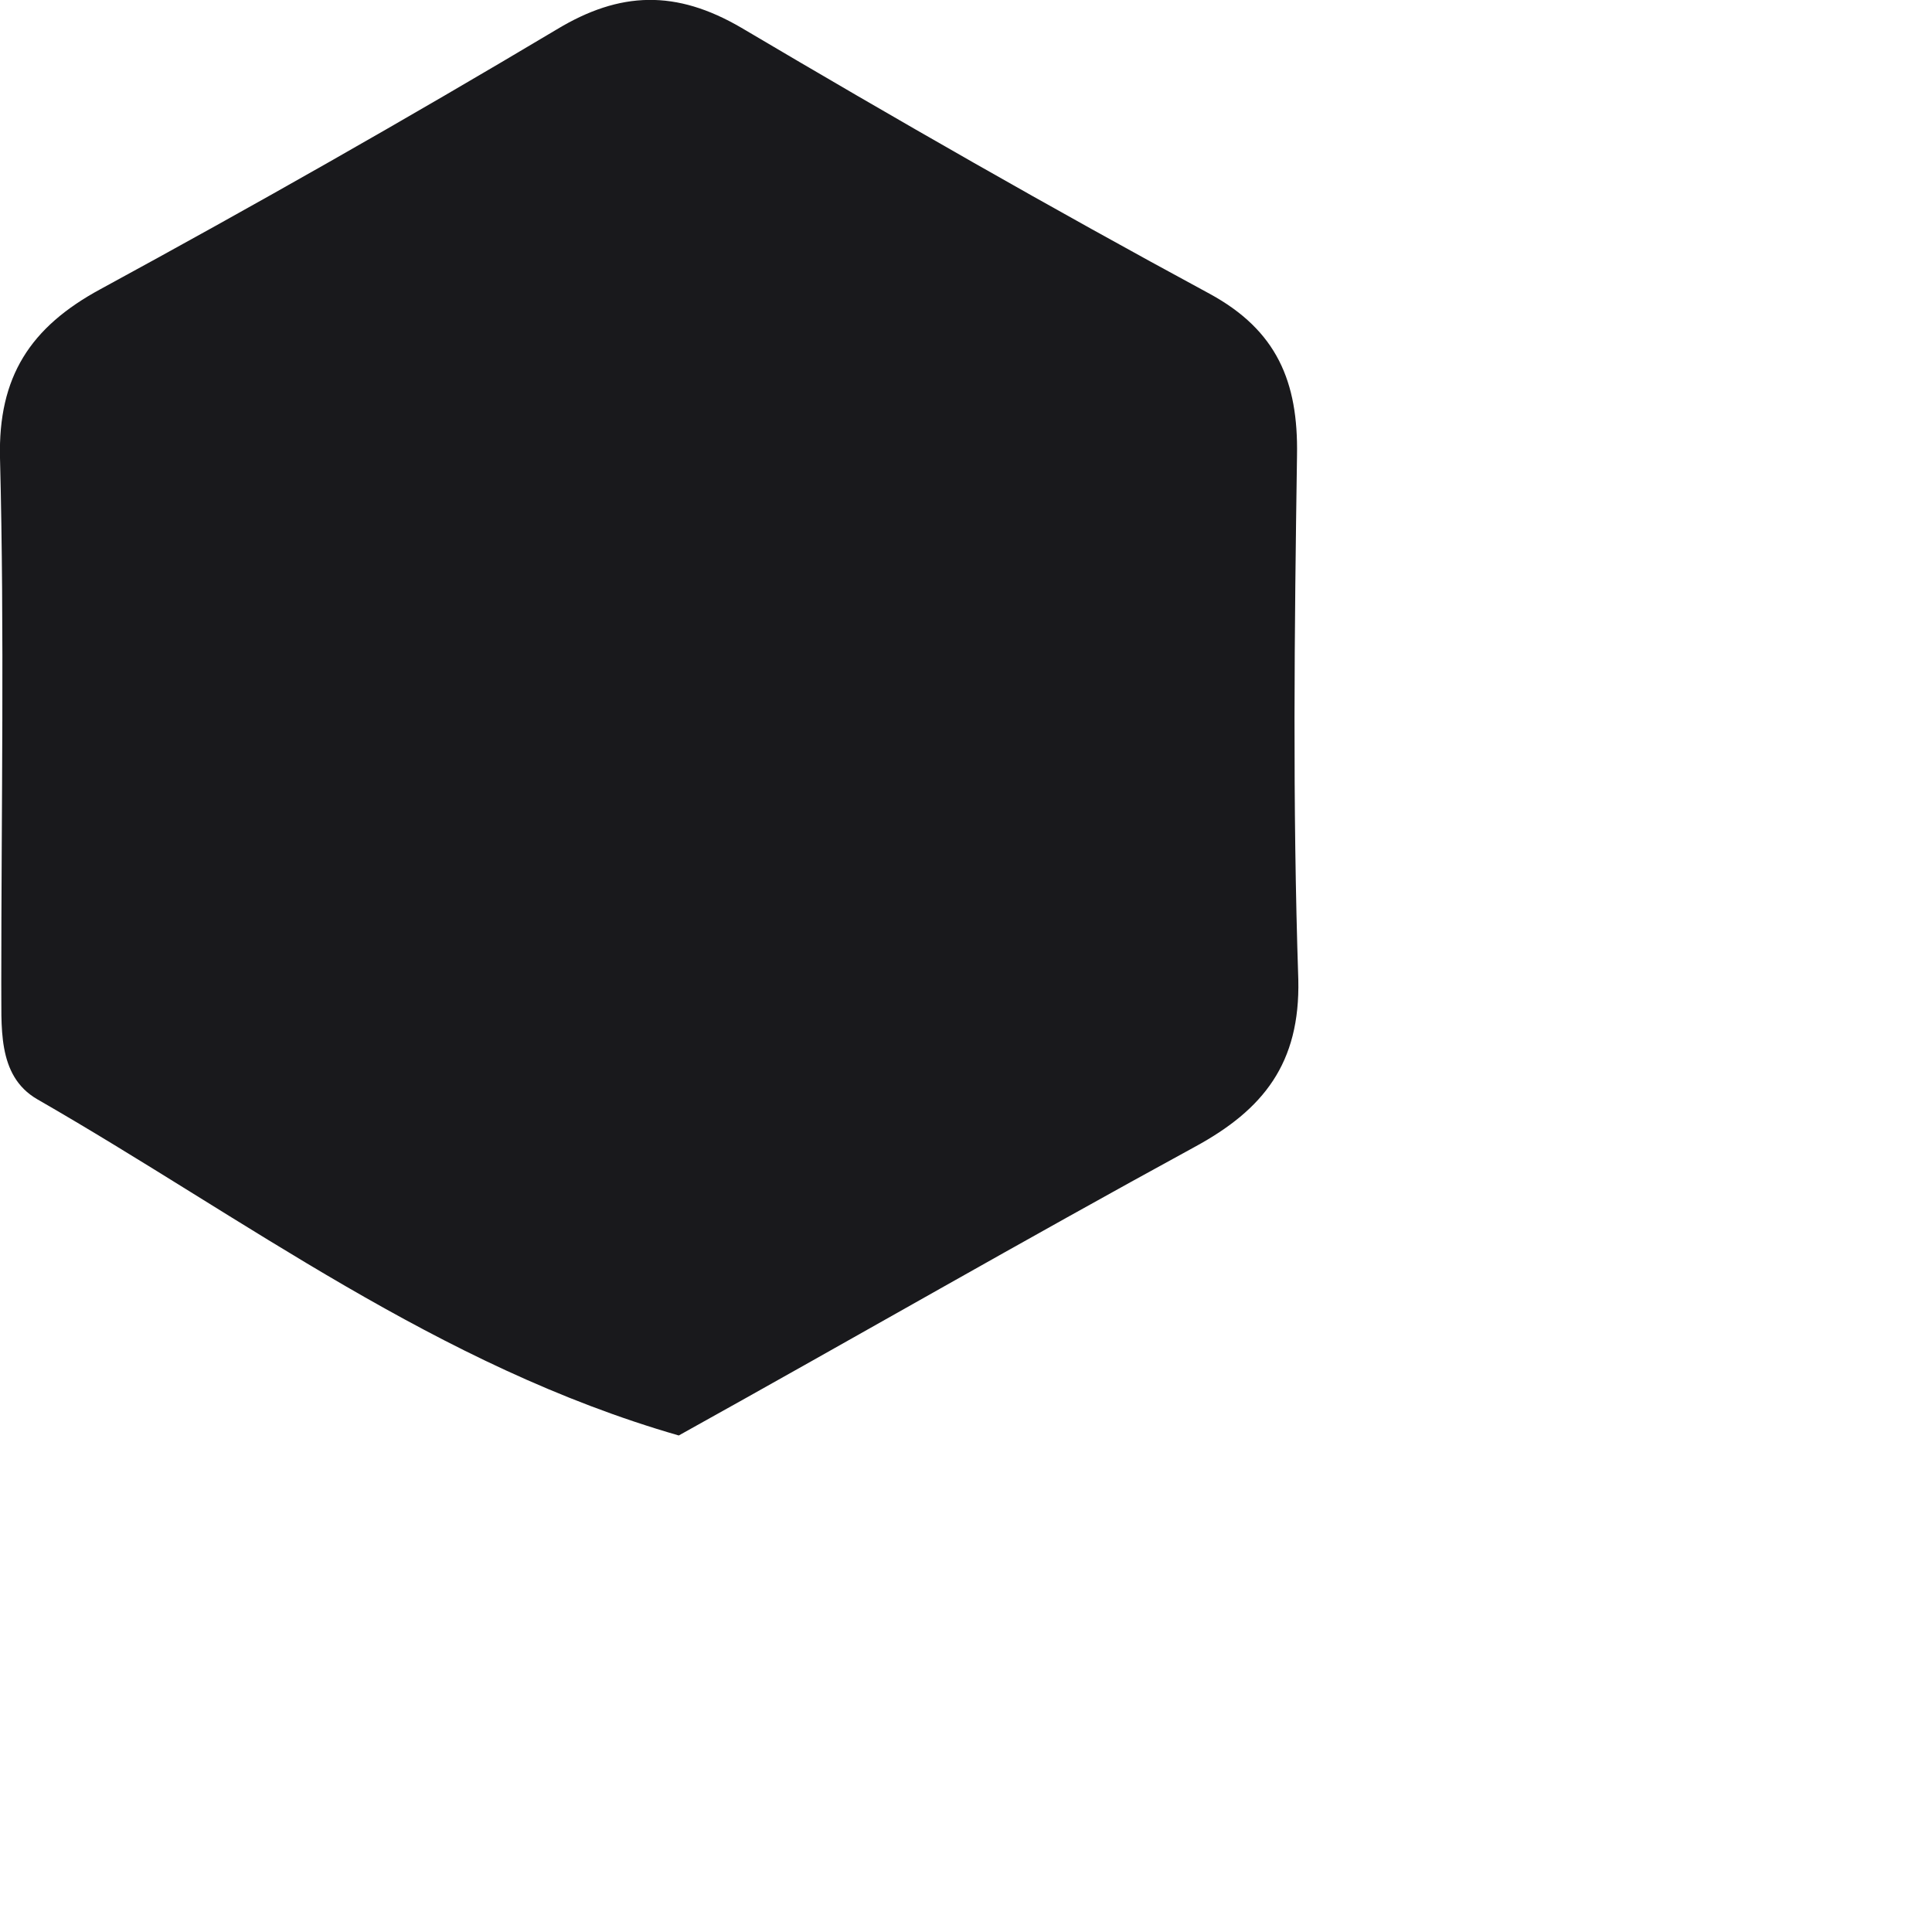 <?xml version="1.0" encoding="utf-8"?>
<svg xmlns="http://www.w3.org/2000/svg" fill="none" height="100%" overflow="visible" preserveAspectRatio="none" style="display: block;" viewBox="0 0 3 3" width="100%">
<path d="M1.054 2.229C0.679 2.121 0.38 1.892 0.058 1.707C-0.006 1.67 0.003 1.592 0.002 1.526C0.002 1.254 0.007 0.983 0 0.711C-0.003 0.585 0.047 0.508 0.156 0.449C0.395 0.319 0.631 0.185 0.864 0.046C0.963 -0.014 1.05 -0.016 1.151 0.043C1.391 0.185 1.632 0.323 1.878 0.456C1.983 0.513 2.016 0.593 2.014 0.707C2.01 0.978 2.007 1.25 2.016 1.521C2.019 1.651 1.962 1.723 1.855 1.781C1.591 1.925 1.331 2.075 1.054 2.229Z" fill="#19191C" id="Vector"/>
</svg>